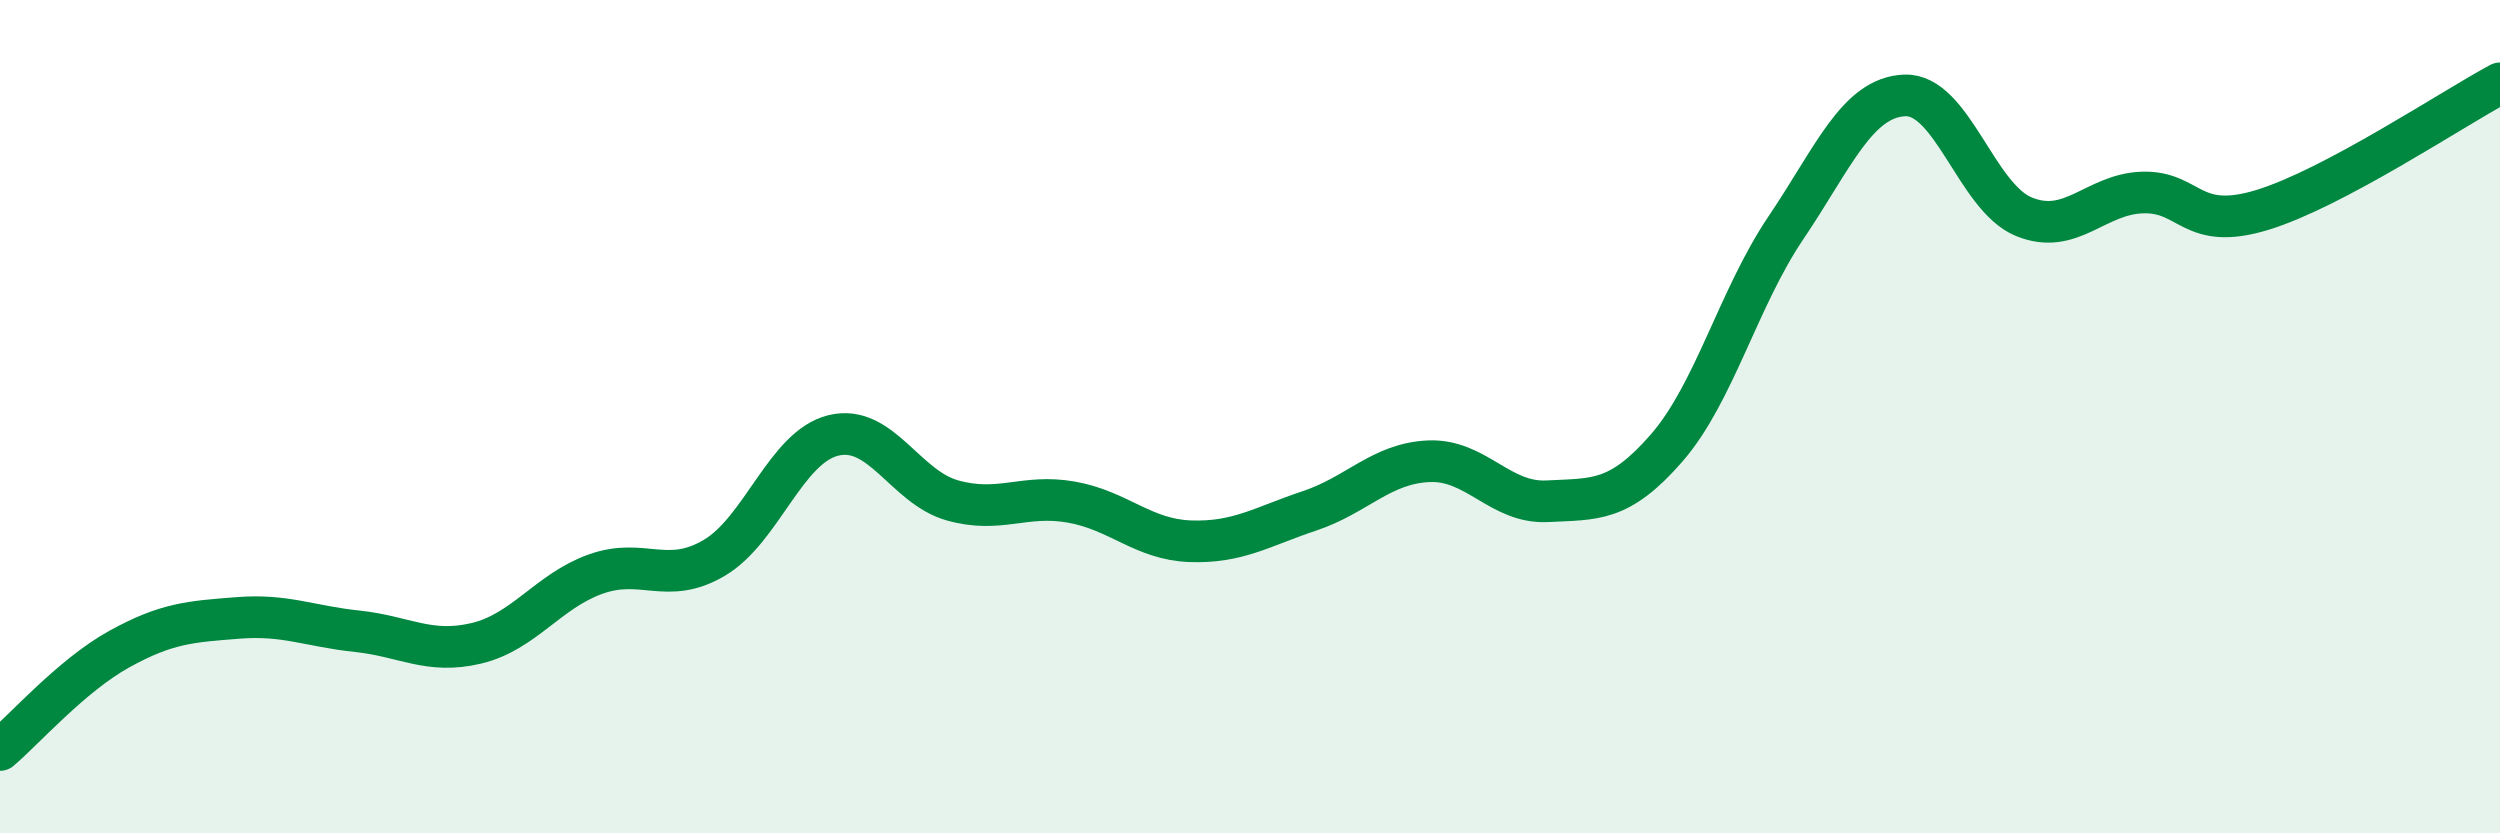 
    <svg width="60" height="20" viewBox="0 0 60 20" xmlns="http://www.w3.org/2000/svg">
      <path
        d="M 0,18 C 0.57,17.52 1.72,16.21 2.86,15.58 C 4,14.95 4.57,14.92 5.71,14.83 C 6.85,14.74 7.43,15.03 8.57,15.15 C 9.71,15.27 10.29,15.71 11.43,15.44 C 12.57,15.17 13.15,14.19 14.29,13.78 C 15.43,13.37 16,14.06 17.14,13.39 C 18.28,12.72 18.86,10.73 20,10.45 C 21.14,10.17 21.72,11.69 22.86,12.01 C 24,12.33 24.57,11.85 25.71,12.05 C 26.85,12.25 27.43,12.95 28.57,12.99 C 29.71,13.03 30.29,12.64 31.43,12.26 C 32.57,11.88 33.15,11.12 34.29,11.07 C 35.43,11.02 36,12.09 37.14,12.03 C 38.28,11.97 38.86,12.06 40,10.75 C 41.14,9.44 41.72,7.16 42.86,5.47 C 44,3.78 44.57,2.34 45.71,2.29 C 46.85,2.24 47.43,4.73 48.57,5.2 C 49.71,5.67 50.29,4.65 51.43,4.62 C 52.57,4.59 52.58,5.56 54.29,5.04 C 56,4.52 58.86,2.61 60,2L60 20L0 20Z"
        fill="#008740"
        opacity="0.1"
        stroke-linecap="round"
        stroke-linejoin="round"
      />
      <path
        d="M 0,18 C 0.57,17.52 1.72,16.21 2.86,15.58 C 4,14.95 4.57,14.92 5.71,14.83 C 6.85,14.74 7.43,15.03 8.57,15.15 C 9.71,15.27 10.29,15.71 11.43,15.44 C 12.57,15.17 13.15,14.19 14.29,13.78 C 15.43,13.37 16,14.06 17.14,13.39 C 18.28,12.72 18.86,10.73 20,10.45 C 21.14,10.17 21.72,11.69 22.86,12.01 C 24,12.33 24.57,11.85 25.71,12.05 C 26.85,12.25 27.43,12.95 28.57,12.99 C 29.71,13.03 30.29,12.64 31.43,12.26 C 32.57,11.88 33.15,11.12 34.29,11.07 C 35.43,11.02 36,12.09 37.14,12.03 C 38.28,11.97 38.86,12.06 40,10.75 C 41.14,9.44 41.72,7.16 42.86,5.47 C 44,3.78 44.57,2.34 45.71,2.29 C 46.85,2.24 47.43,4.73 48.57,5.2 C 49.71,5.67 50.29,4.65 51.43,4.62 C 52.57,4.59 52.58,5.56 54.29,5.04 C 56,4.52 58.86,2.61 60,2"
        stroke="#008740"
        stroke-width="1"
        fill="none"
        stroke-linecap="round"
        stroke-linejoin="round"
      />
    </svg>
  